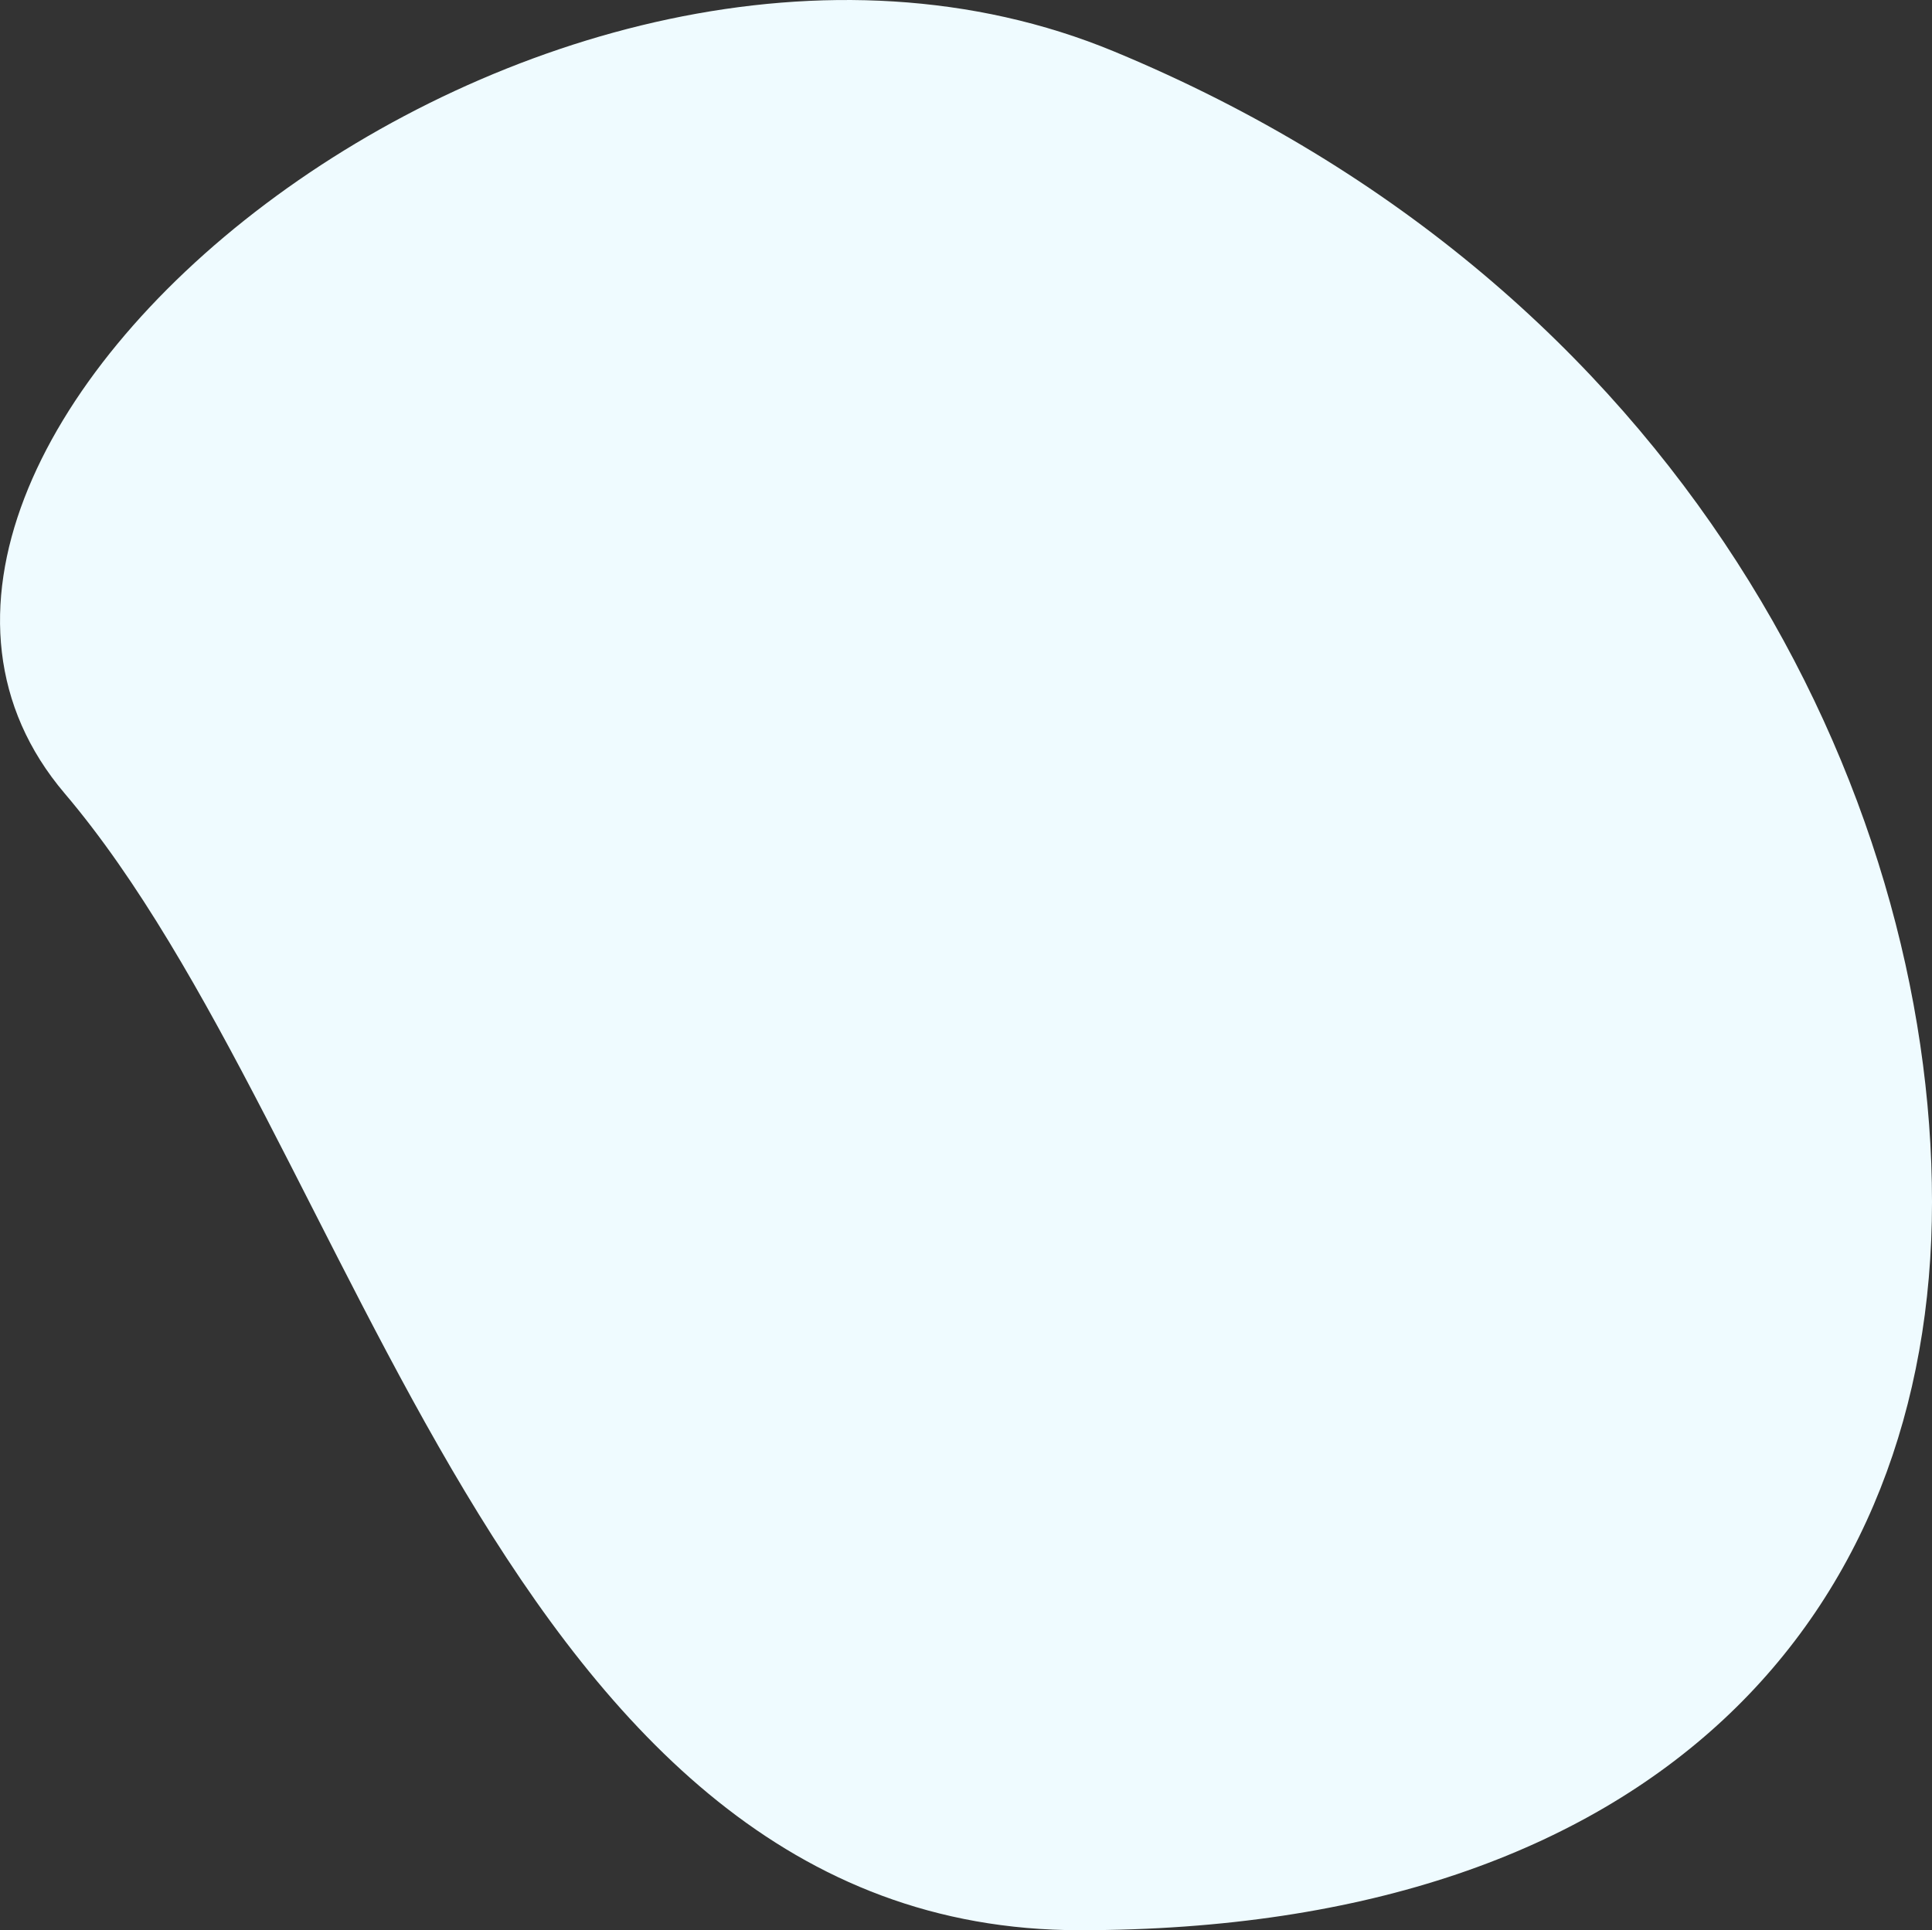 <svg xmlns="http://www.w3.org/2000/svg" width="408.868" height="408.584" viewBox="0 0 408.868 408.584">
  <rect x="0" y="0" width="408.868" height="408.584" fill="#333333" stroke="none"/>
  <path id="Tracé_4" data-name="Tracé 4" d="M219.188-2.4c120.525,50.014,173,156.8,173,243.51S334.523,395.249,211.809,395.249,59.308,227.99-3,154.609,98.663-52.415,219.188-2.4Z" transform="translate(16.682 13.335)" fill="#effbff"/>
</svg>
